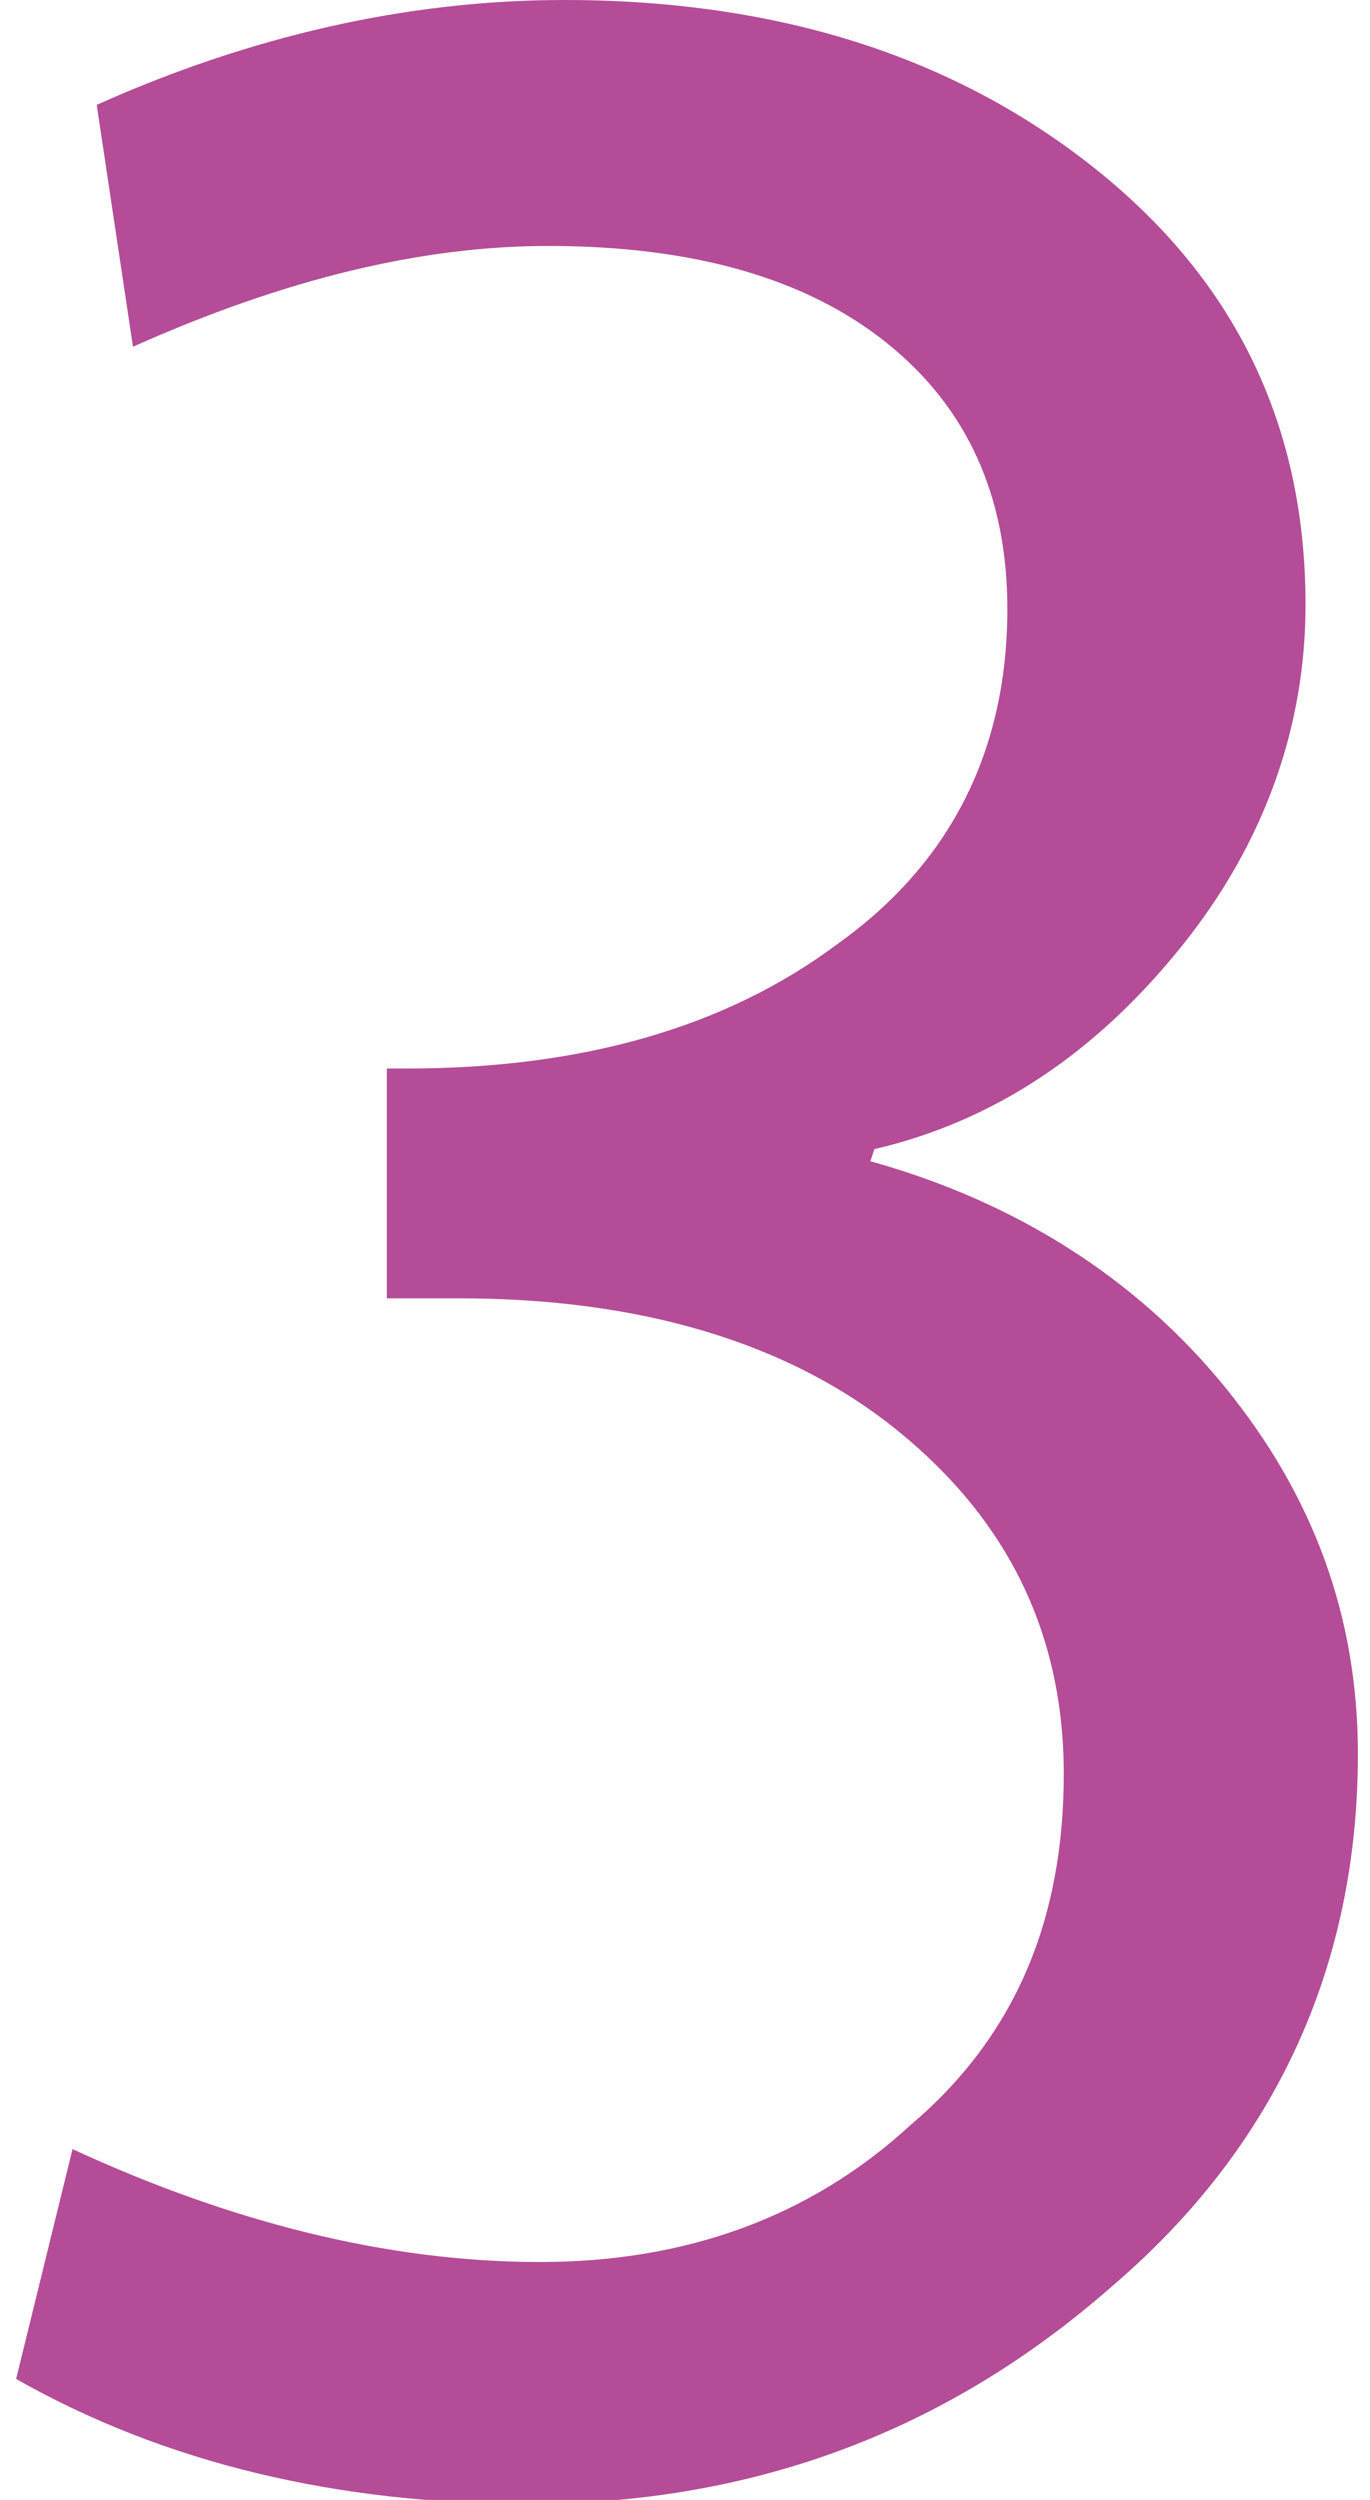 <?xml version="1.0" encoding="utf-8"?>
<!-- Generator: Adobe Illustrator 25.4.1, SVG Export Plug-In . SVG Version: 6.00 Build 0)  -->
<svg version="1.1" id="レイヤー_1" xmlns="http://www.w3.org/2000/svg" xmlns:xlink="http://www.w3.org/1999/xlink" x="0px"
	 y="0px" viewBox="0 0 34 62" style="enable-background:new 0 0 34 62;" xml:space="preserve">
<style type="text/css">
	.st0{fill:none;}
	.st1{fill:#B44C97;}
</style>
<rect y="0" class="st0" width="34" height="62"/>
<path class="st1" d="M21.6,28.8c3.6,1,6.6,2.9,8.8,5.6c2.2,2.7,3.3,5.7,3.3,9.1c0,5.2-2,9.7-6.1,13.2c-4.1,3.6-8.9,5.4-14.5,5.4
	c-4.7,0-9-1-12.7-3.1l1.4-5.7c3.9,1.8,7.8,2.8,11.6,2.8c3.6,0,6.7-1.1,9.2-3.4c2.6-2.2,3.8-5.1,3.8-8.7c0-3.5-1.4-6.3-4.1-8.5
	c-2.7-2.2-6.4-3.3-10.9-3.3H9.6v-5.7h0.5c4.3,0,7.9-1,10.7-3.1c2.8-2,4.2-4.8,4.2-8.3c0-2.8-1-5-3-6.6c-2-1.6-4.8-2.4-8.4-2.4
	c-3.1,0-6.5,0.8-10.3,2.5l-0.9-6C6.2,0.9,10.1,0,14,0c5.3,0,9.7,1.4,13.2,4.2c3.5,2.8,5.2,6.4,5.2,10.8c0,3-1,5.9-3.1,8.5
	c-2.1,2.6-4.6,4.3-7.6,5L21.6,28.8L21.6,28.8z"/>
</svg>
